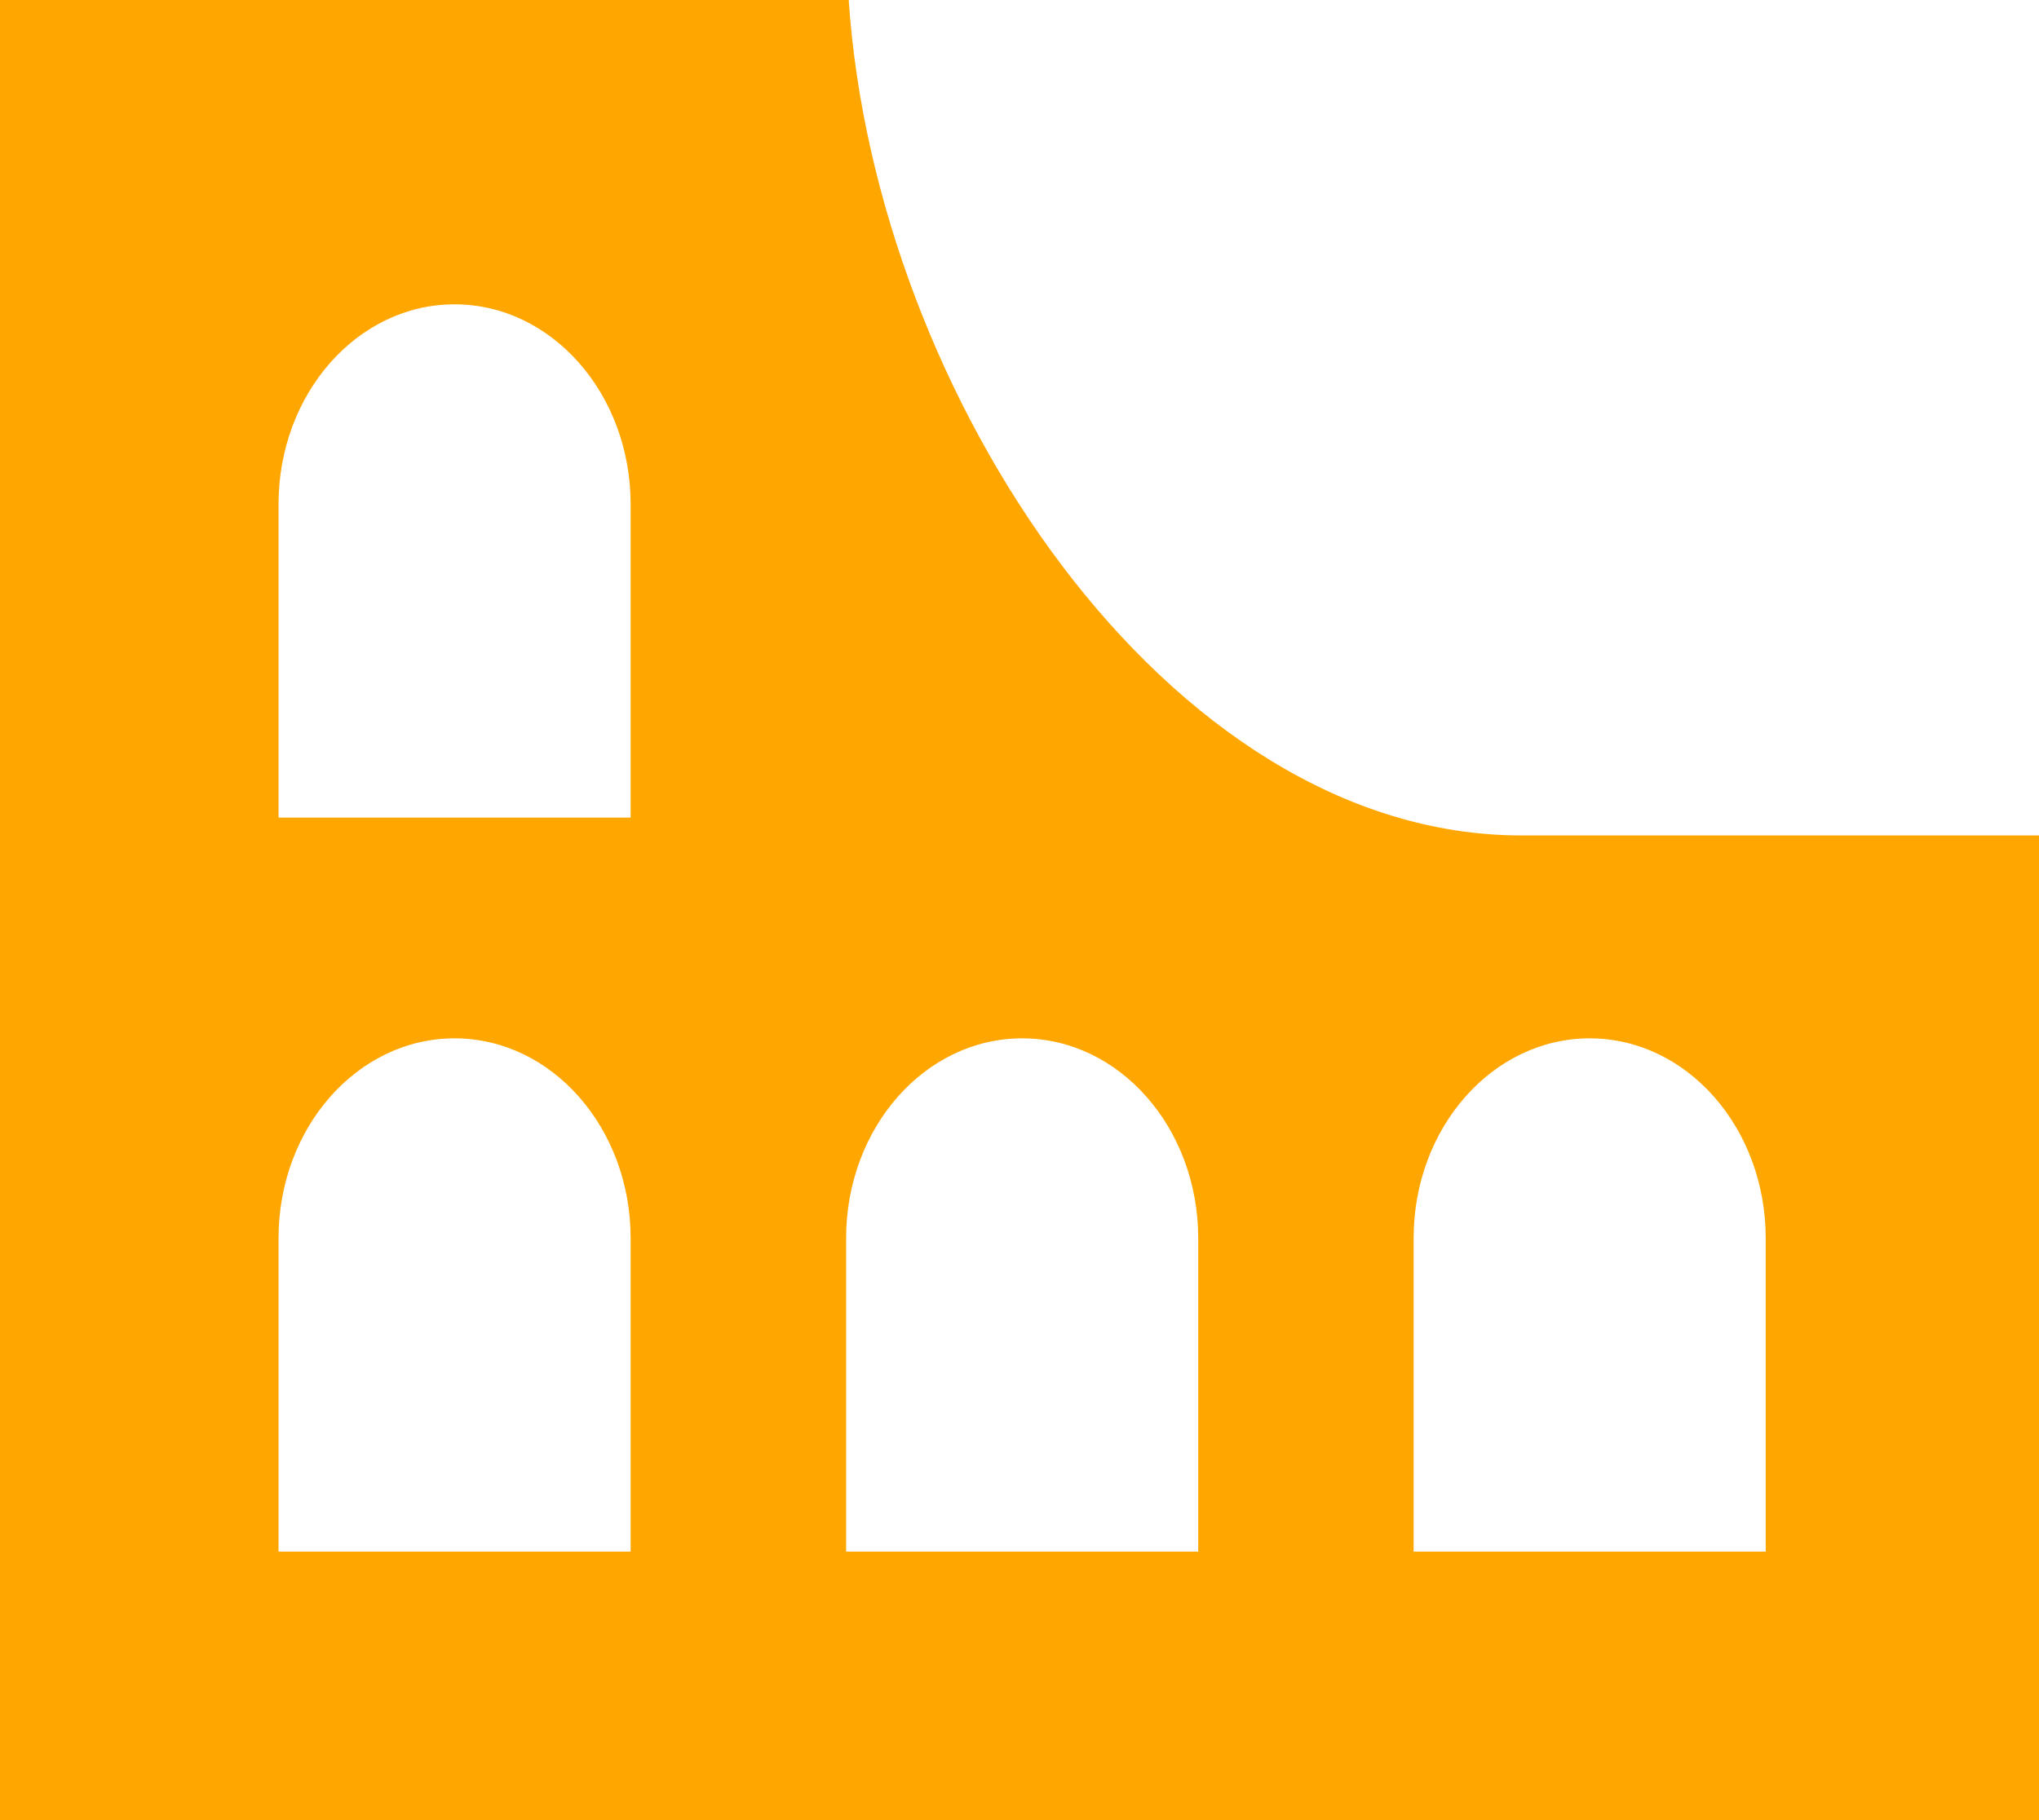 <svg width="28" height="25" viewBox="0 0 28 25" fill="none" xmlns="http://www.w3.org/2000/svg"><path d="M20.892 11.475c-4.871 0-8.876-6.065-9.237-11.475H0v25h28V11.475zM8.66 17.008v4.304H3.825v-4.304c0-1.516 1.082-2.746 2.417-2.746s2.418 1.23 2.418 2.746m0-10.082v4.304H3.825V6.926c0-1.516 1.082-2.746 2.417-2.746S8.66 5.41 8.66 6.926m7.794 10.082v4.304h-4.835v-4.304c0-1.516 1.082-2.746 2.417-2.746s2.418 1.23 2.418 2.746m7.793 0v4.304h-4.835v-4.304c0-1.516 1.083-2.746 2.418-2.746s2.417 1.23 2.417 2.746" fill="#FFA700"/></svg>